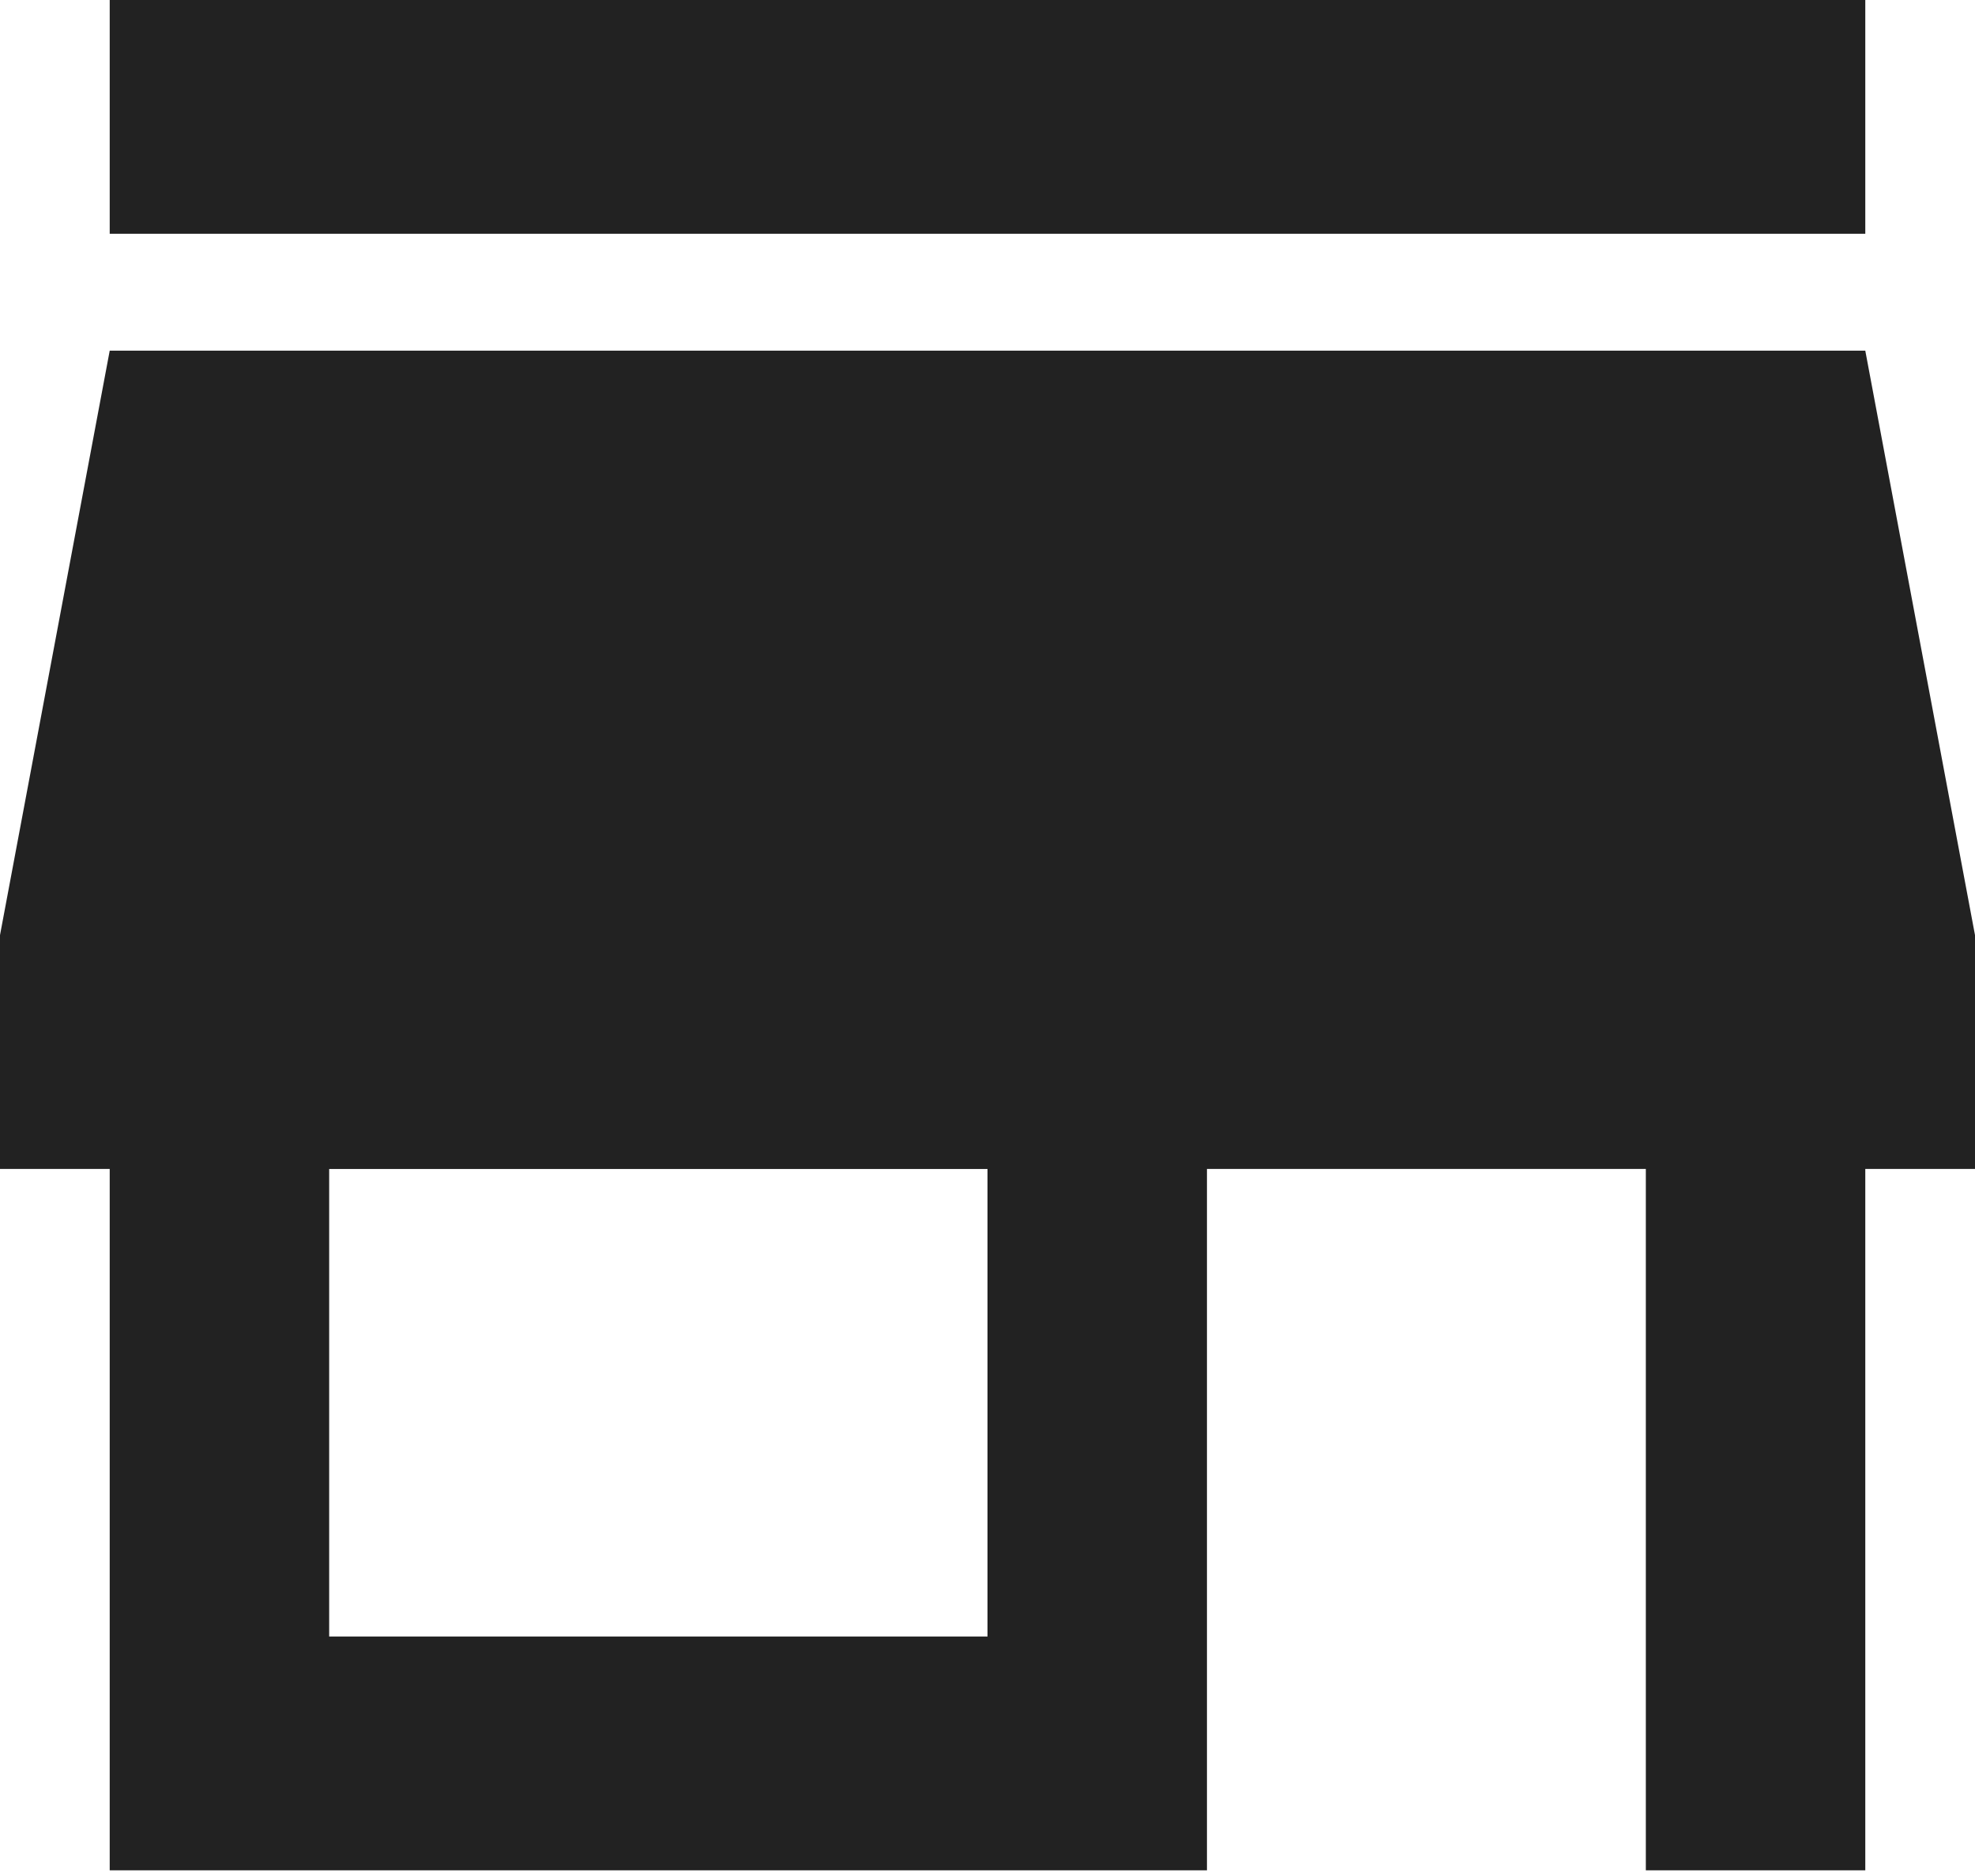 <svg xmlns="http://www.w3.org/2000/svg" width="60" height="57" fill="none"><path fill="#222" d="M56.667 0H3.333v7.103h53.334zM60 35.517v-7.104l-3.333-17.758H3.333L0 28.413v7.104h3.333v21.31h33.334v-21.31H50v21.31h6.667v-21.31zM30 49.723H10V35.518h20z"/></svg>